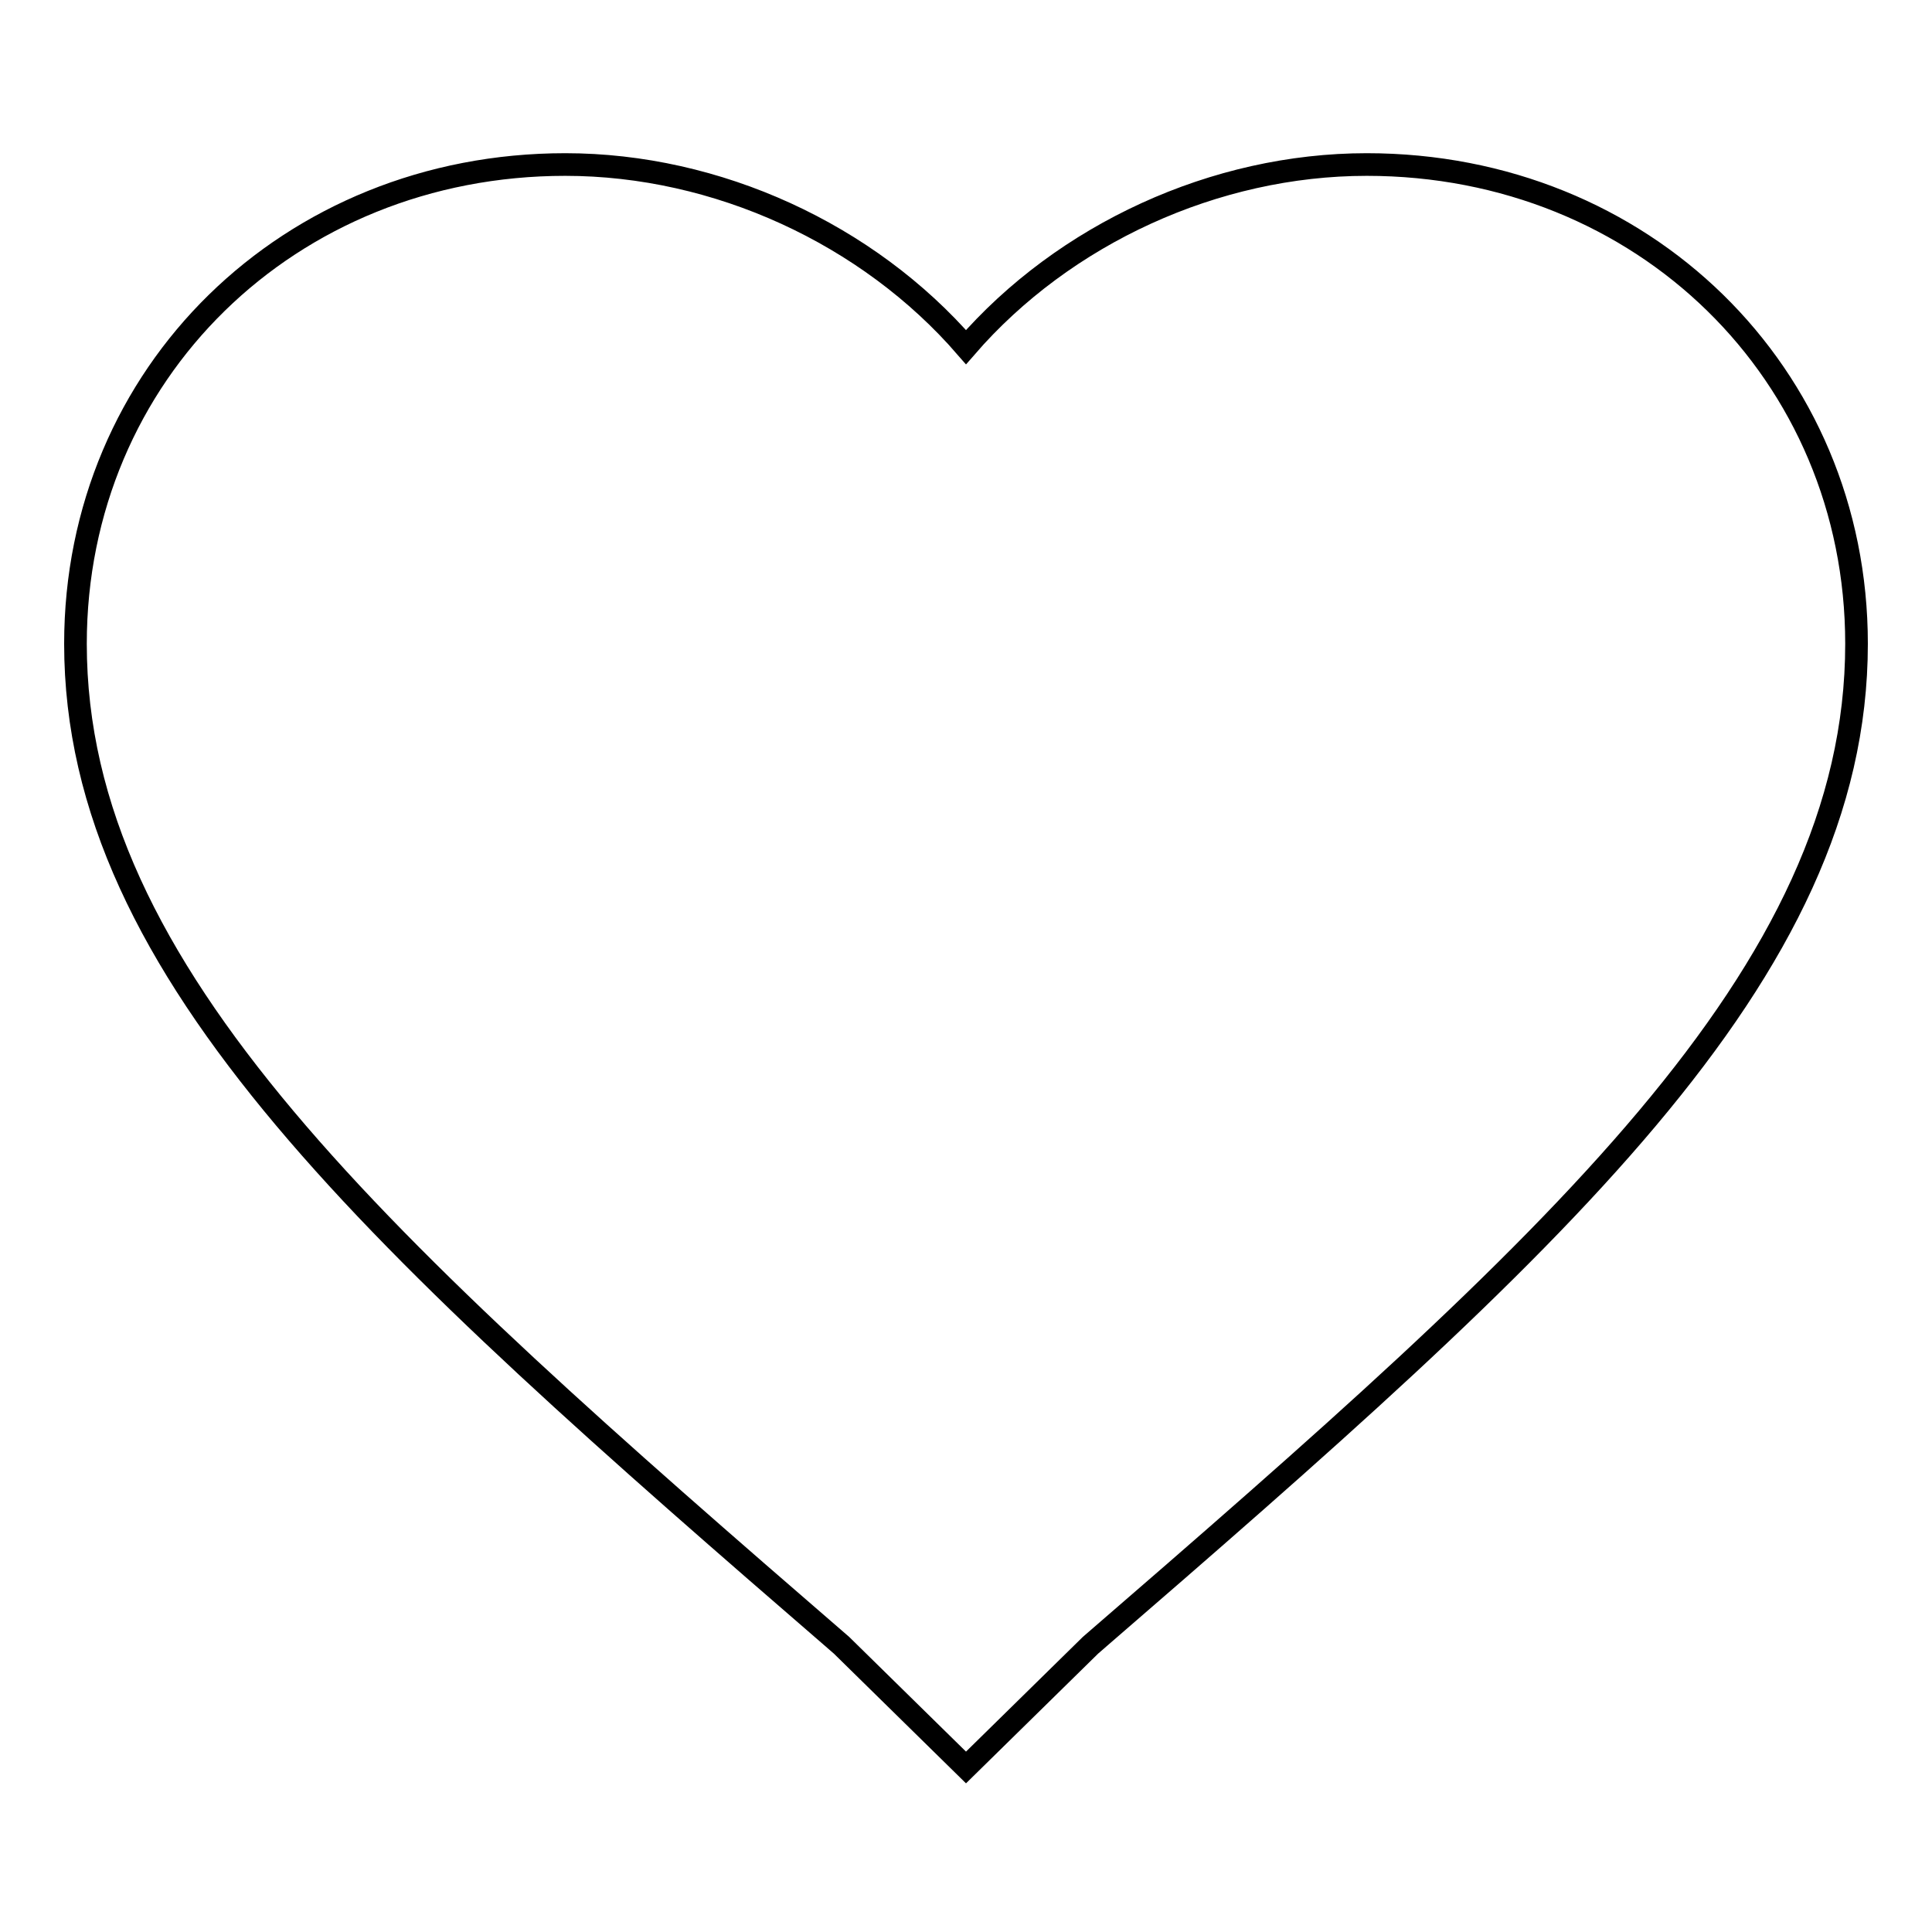 <?xml version="1.0" encoding="utf-8"?>
<!-- Svg Vector Icons : http://www.onlinewebfonts.com/icon -->
<!DOCTYPE svg PUBLIC "-//W3C//DTD SVG 1.1//EN" "http://www.w3.org/Graphics/SVG/1.1/DTD/svg11.dtd">
<svg version="1.1" xmlns="http://www.w3.org/2000/svg" xmlns:xlink="http://www.w3.org/1999/xlink" x="0px" y="0px" viewBox="0 0 256 256" enable-background="new 0 0 256 256" xml:space="preserve">
<g> <path stroke-width="3" fill-opacity="0" stroke="#000000"  d="M128,234.2L111.5,218C50.1,164.9,10,129.1,10,85.3c0-35.8,28.3-63.5,64.9-63.5c20.1,0,40.1,9.2,53.1,24.2 c13-15,33-24.2,53.1-24.2c36.6,0,64.9,27.7,64.9,63.5c0,43.9-40.1,79.6-101.5,132.7L128,234.2L128,234.2z"/></g>
</svg>
